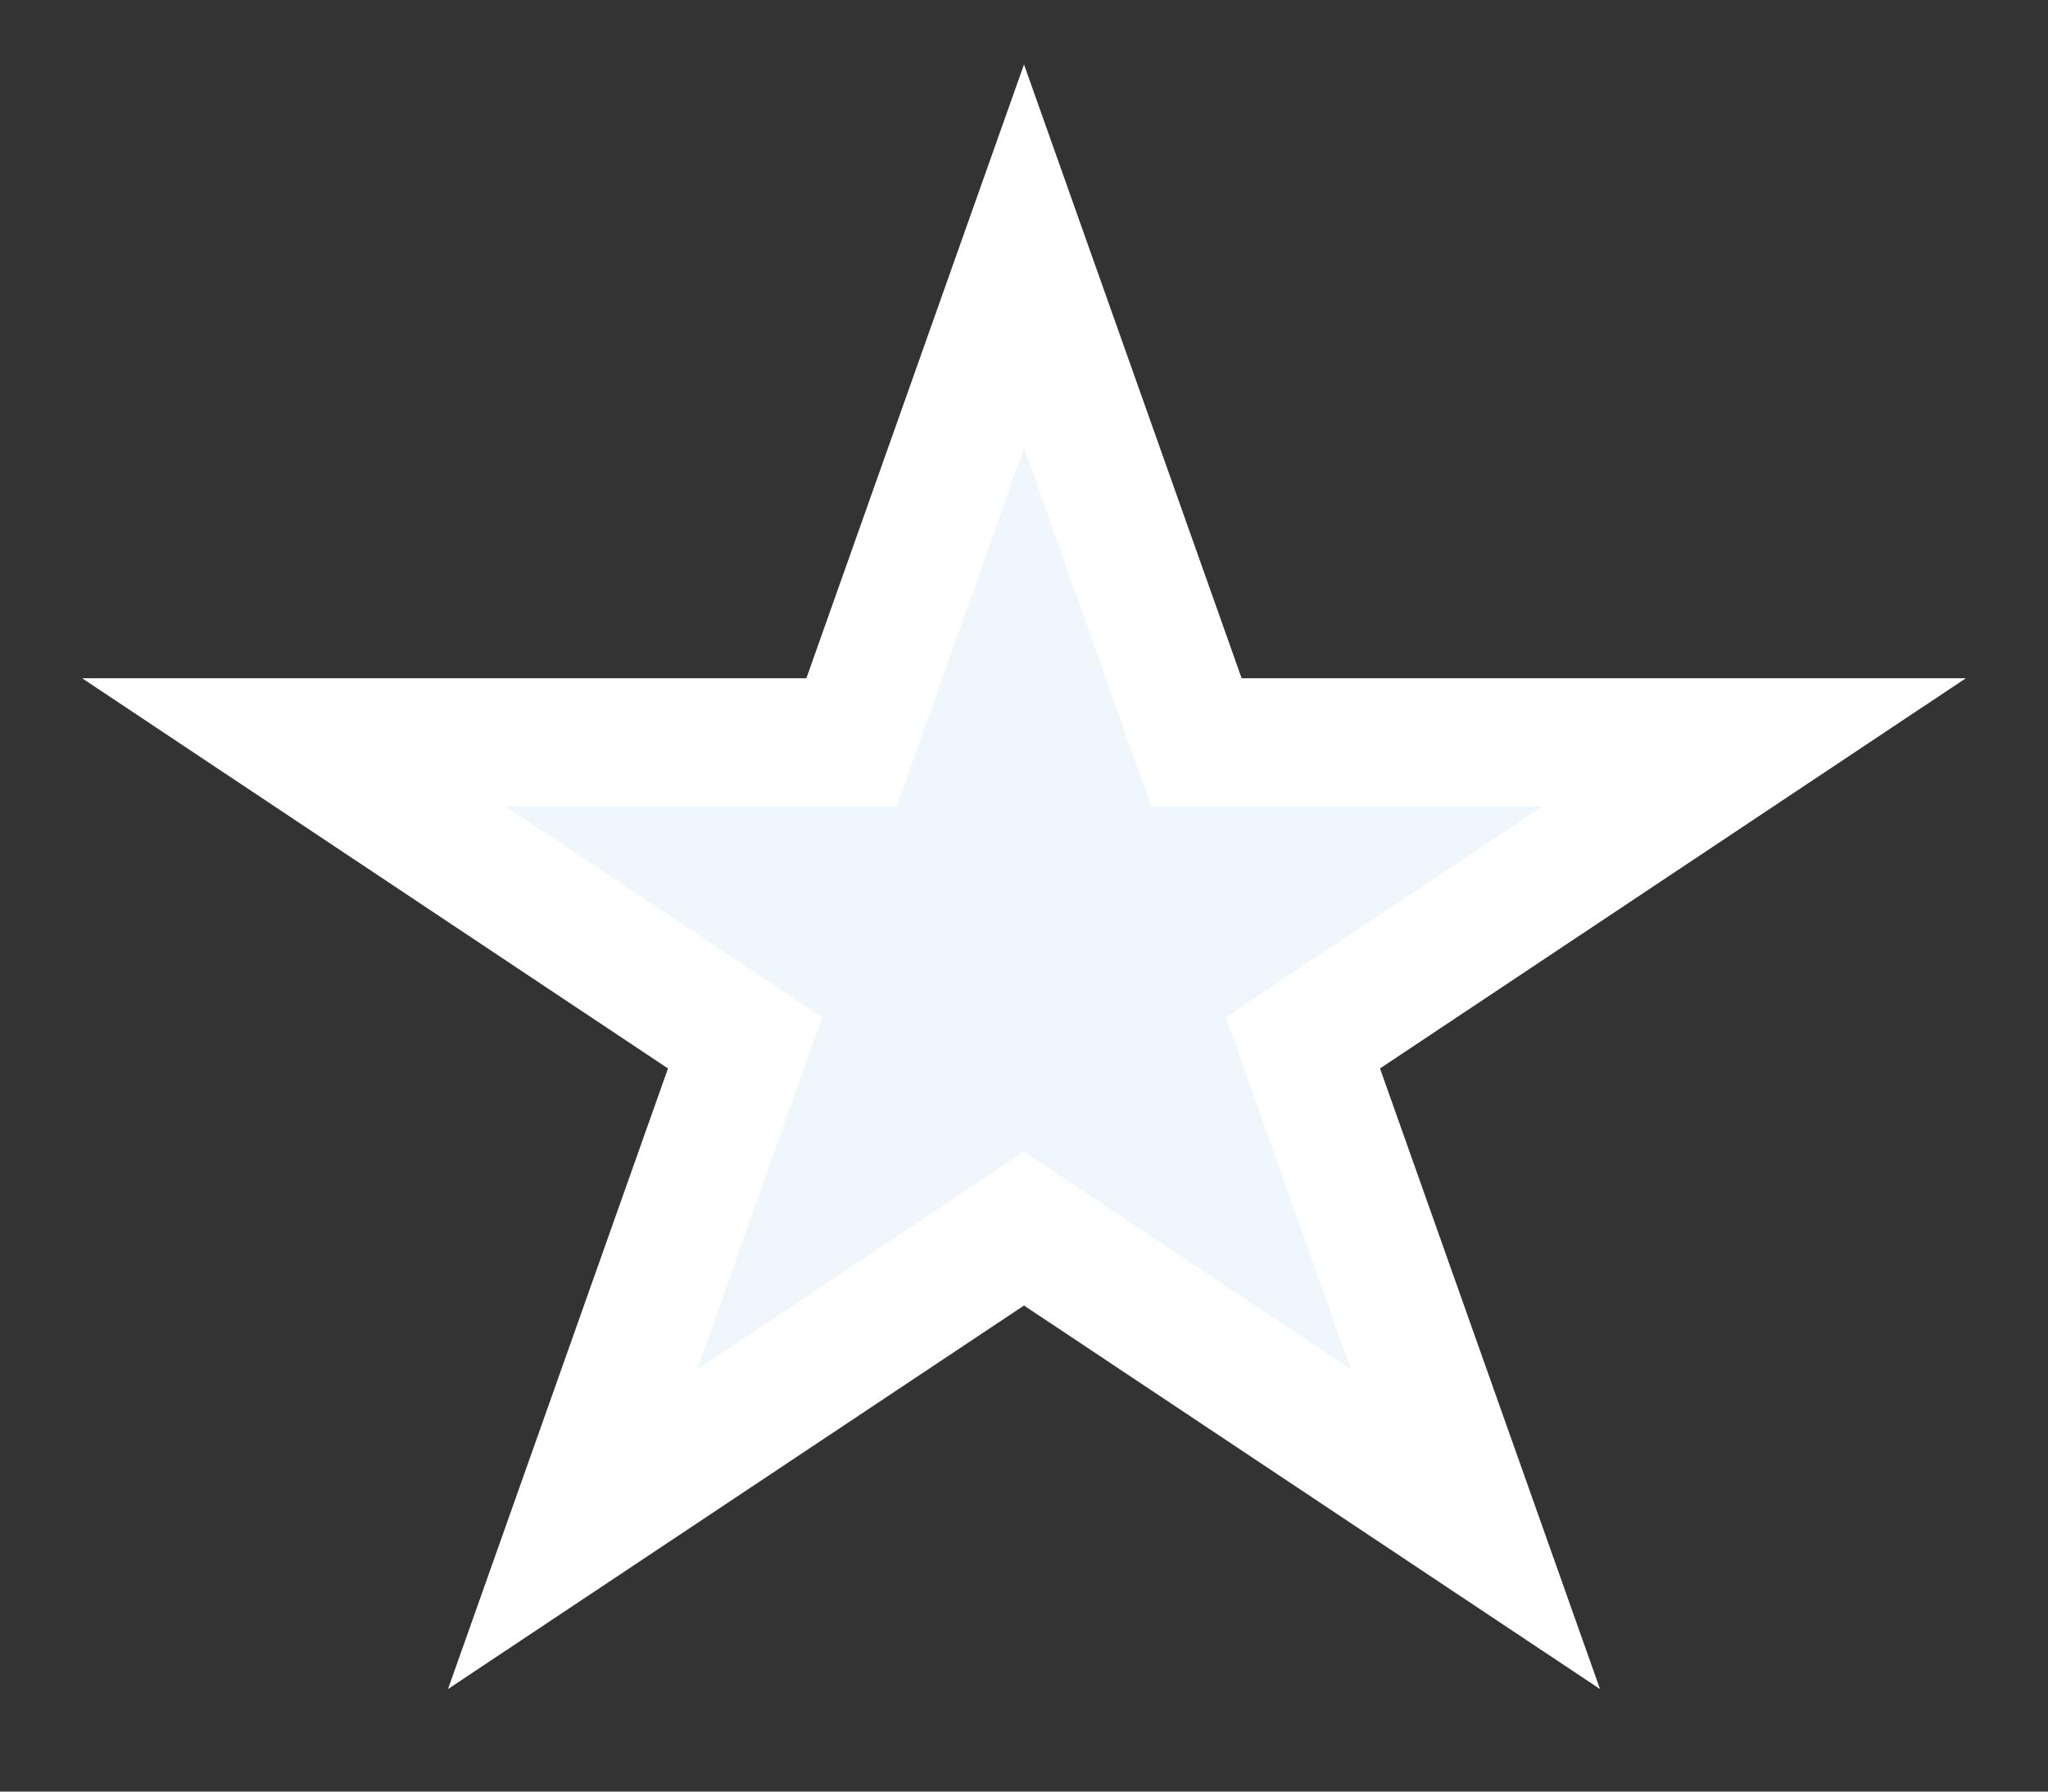 <svg width="16" height="14" viewBox="0 0 16 14" fill="none" xmlns="http://www.w3.org/2000/svg">
<rect x="0" y="0" width="16" height="14" fill="#333333" stroke="none"/>
<path d="M8 2L9.347 5.8H13.706L10.18 8.149L11.527 11.95L8 9.601L4.473 11.95L5.82 8.149L2.294 5.8H6.653L8 2Z" fill="#EFF7FC" stroke="white"/>
</svg>
